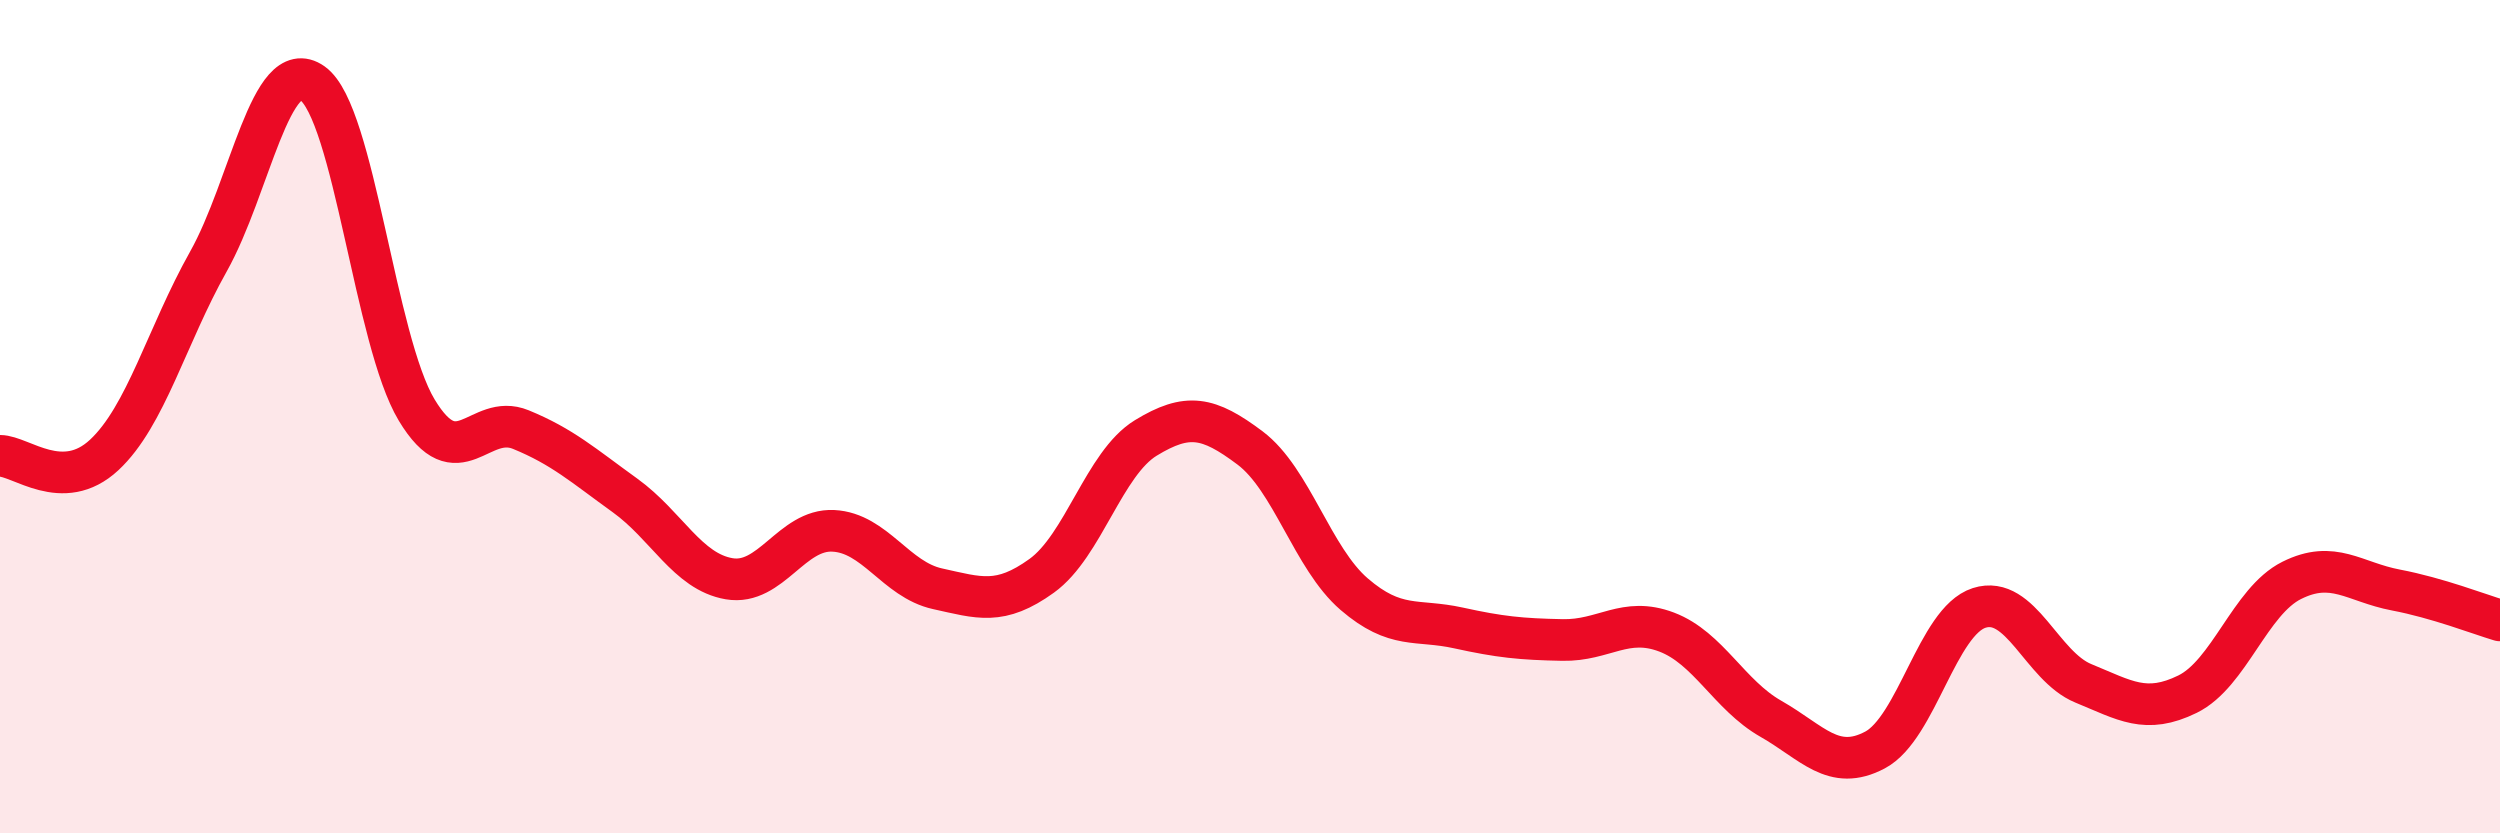 
    <svg width="60" height="20" viewBox="0 0 60 20" xmlns="http://www.w3.org/2000/svg">
      <path
        d="M 0,10.94 C 0.5,10.94 1.5,11.85 2.5,10.92 C 3.5,9.99 4,8.06 5,6.28 C 6,4.5 6.5,1.29 7.5,2 C 8.5,2.71 9,8.18 10,9.84 C 11,11.5 11.5,9.9 12.5,10.31 C 13.5,10.72 14,11.17 15,11.89 C 16,12.61 16.5,13.72 17.5,13.89 C 18.5,14.06 19,12.69 20,12.74 C 21,12.79 21.5,13.91 22.5,14.13 C 23.5,14.35 24,14.54 25,13.82 C 26,13.1 26.5,11.12 27.5,10.51 C 28.5,9.9 29,10 30,10.75 C 31,11.5 31.5,13.4 32.5,14.26 C 33.5,15.12 34,14.85 35,15.07 C 36,15.29 36.5,15.34 37.5,15.36 C 38.5,15.38 39,14.79 40,15.17 C 41,15.55 41.5,16.68 42.5,17.25 C 43.5,17.82 44,18.53 45,18 C 46,17.47 46.5,14.91 47.5,14.59 C 48.5,14.27 49,15.99 50,16.4 C 51,16.81 51.5,17.15 52.5,16.66 C 53.5,16.17 54,14.43 55,13.93 C 56,13.43 56.5,13.97 57.5,14.16 C 58.5,14.35 59.5,14.74 60,14.89L60 20L0 20Z"
        fill="#EB0A25"
        opacity="0.1"
        stroke-linecap="round"
        stroke-linejoin="round"
      />
      <path
        d="M 0,10.94 C 0.5,10.94 1.5,11.85 2.5,10.92 C 3.5,9.99 4,8.06 5,6.28 C 6,4.5 6.5,1.29 7.5,2 C 8.5,2.71 9,8.18 10,9.84 C 11,11.5 11.5,9.9 12.5,10.31 C 13.5,10.72 14,11.17 15,11.89 C 16,12.61 16.5,13.72 17.5,13.89 C 18.5,14.06 19,12.69 20,12.74 C 21,12.79 21.5,13.91 22.5,14.13 C 23.5,14.35 24,14.54 25,13.82 C 26,13.1 26.5,11.12 27.5,10.51 C 28.5,9.9 29,10 30,10.75 C 31,11.5 31.5,13.4 32.5,14.26 C 33.5,15.12 34,14.85 35,15.07 C 36,15.29 36.5,15.34 37.5,15.36 C 38.5,15.38 39,14.79 40,15.17 C 41,15.55 41.5,16.68 42.5,17.25 C 43.5,17.82 44,18.53 45,18 C 46,17.47 46.5,14.91 47.5,14.59 C 48.5,14.27 49,15.99 50,16.4 C 51,16.81 51.5,17.15 52.5,16.66 C 53.5,16.17 54,14.43 55,13.93 C 56,13.43 56.5,13.97 57.5,14.16 C 58.5,14.35 59.5,14.74 60,14.89"
        stroke="#EB0A25"
        stroke-width="1"
        fill="none"
        stroke-linecap="round"
        stroke-linejoin="round"
      />
    </svg>
  